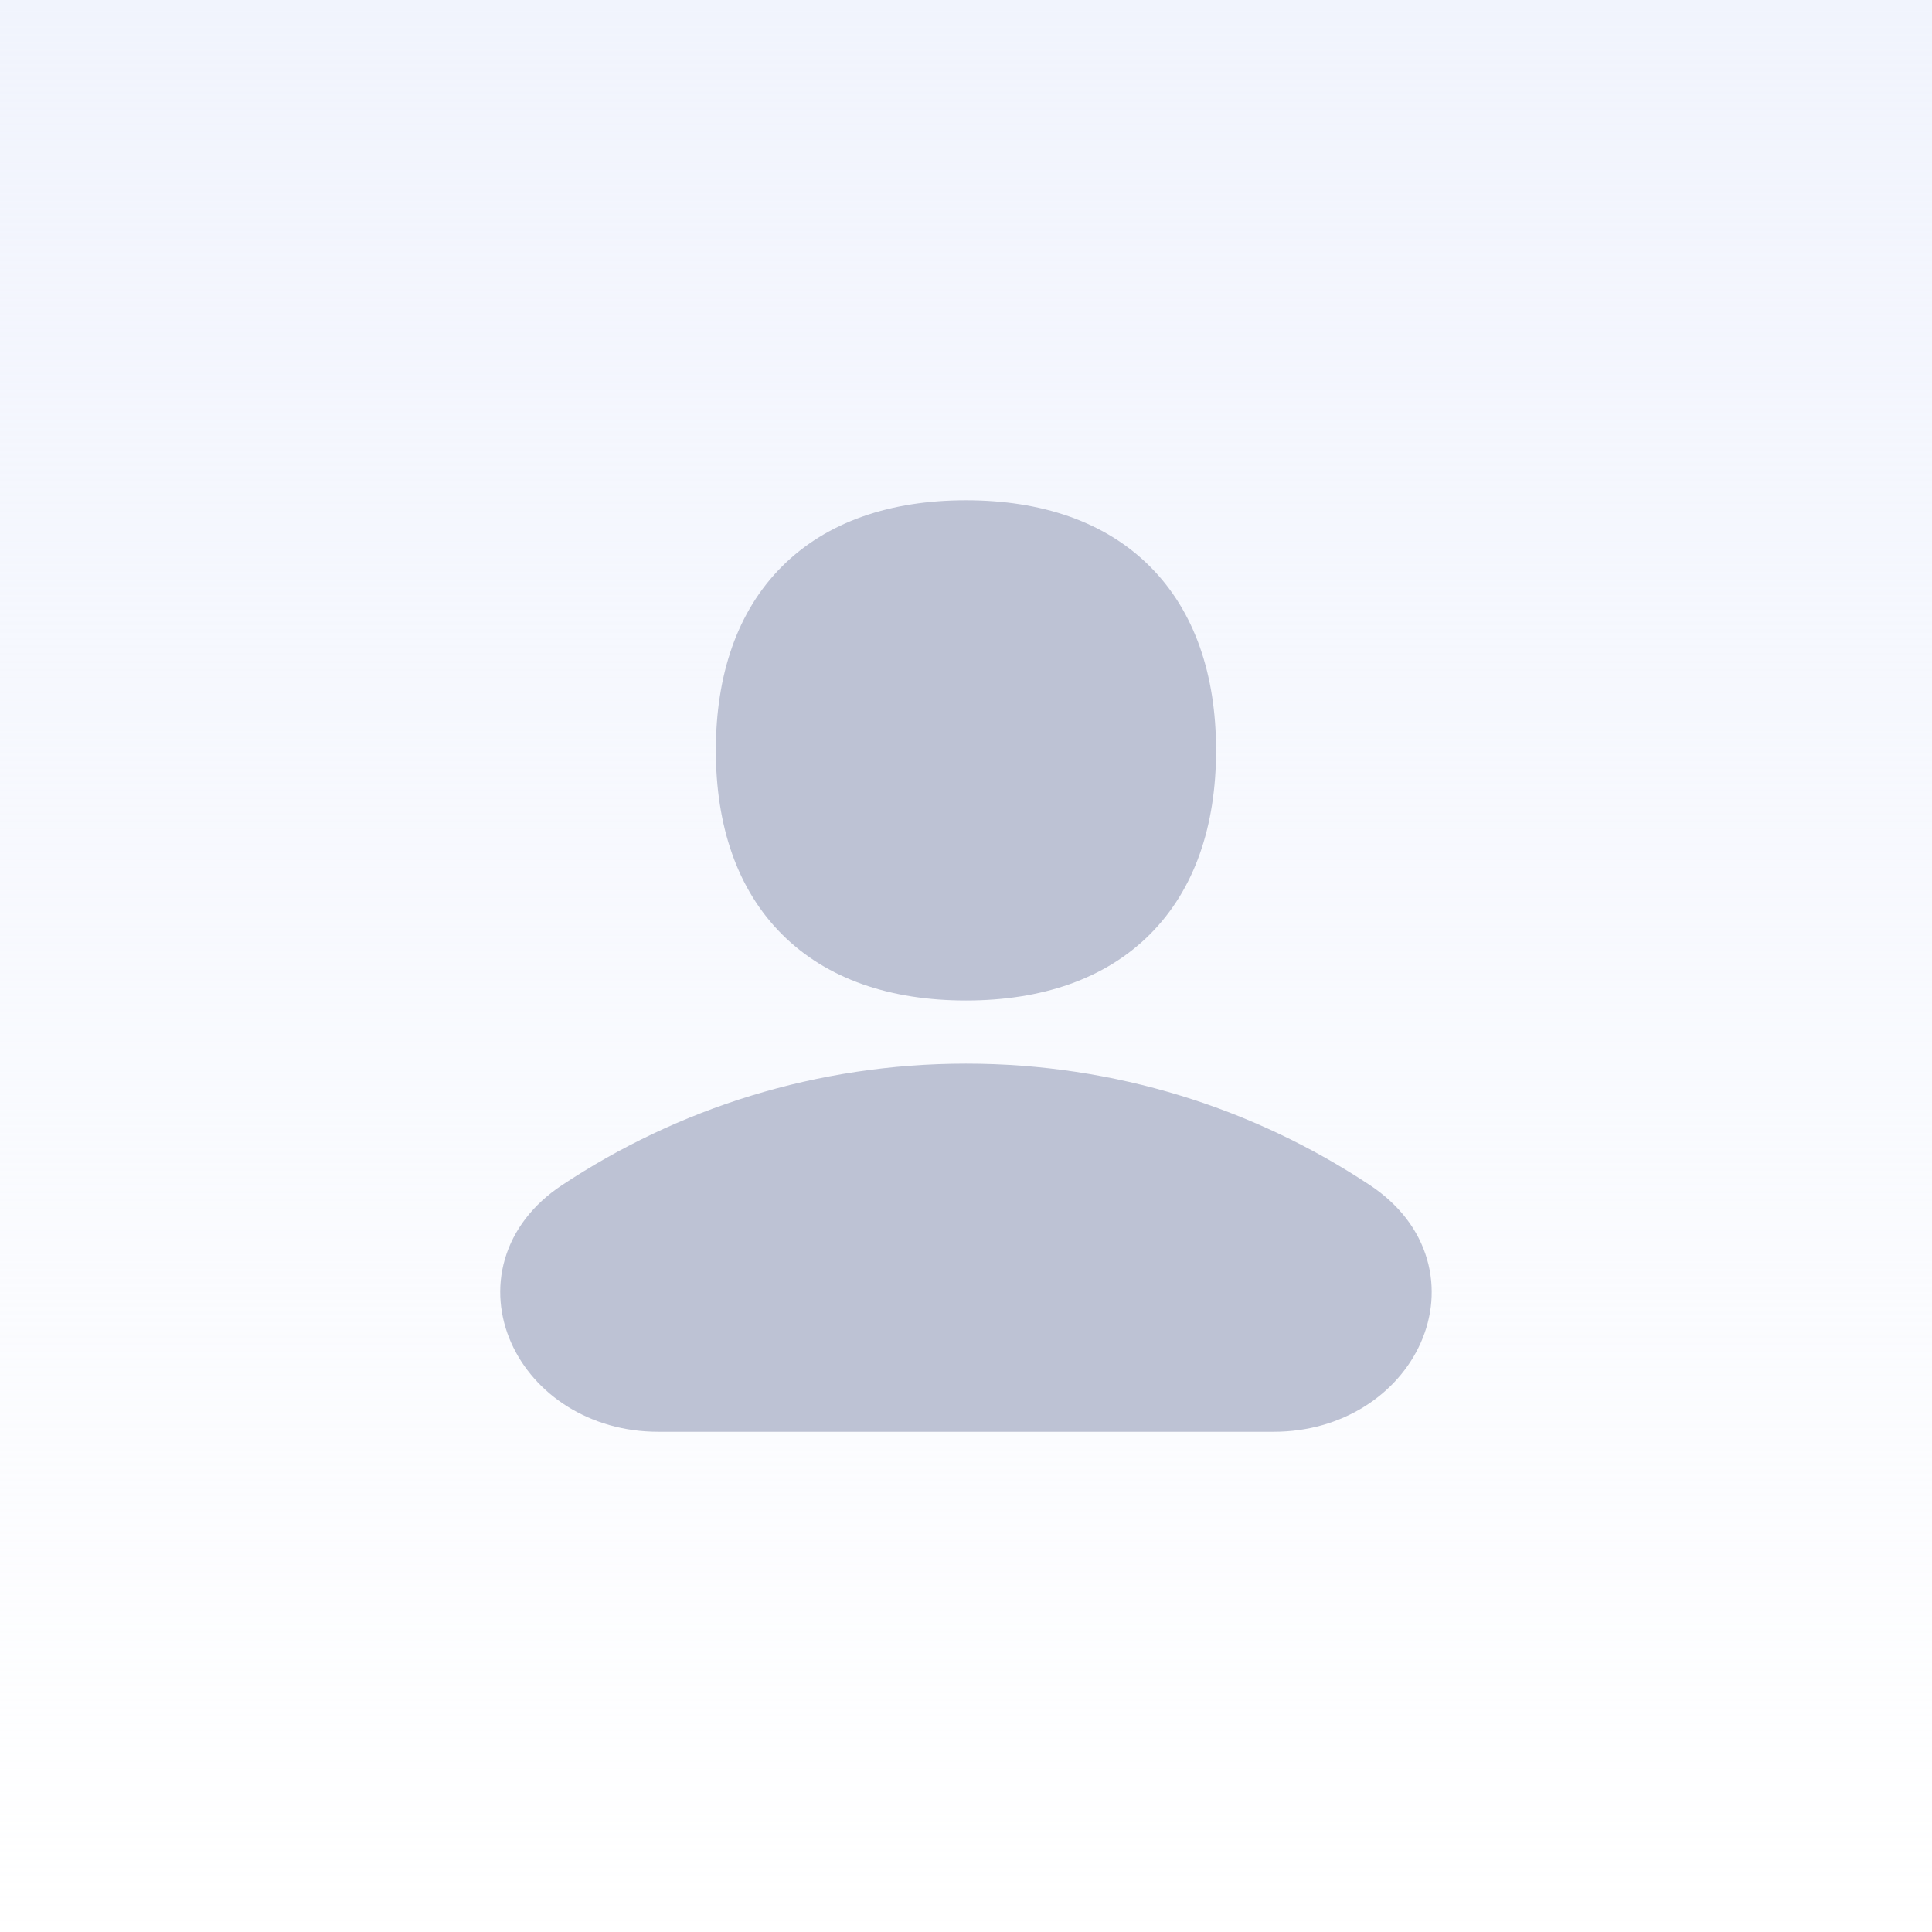 <svg width="48" height="48" viewBox="0 0 48 48" fill="none" xmlns="http://www.w3.org/2000/svg">
<rect width="48" height="48" fill="white"/>
<rect width="48" height="48" fill="url(#paint0_linear_15970_29129)"/>
<g clip-path="url(#clip0_15970_29129)">
<path fill-rule="evenodd" clip-rule="evenodd" d="M23.999 12.429C22.127 12.429 20.544 12.958 19.429 14.073C18.314 15.187 17.785 16.771 17.785 18.643C17.785 20.515 18.314 22.099 19.429 23.213C20.544 24.328 22.127 24.857 23.999 24.857C25.871 24.857 27.455 24.328 28.57 23.213C29.684 22.099 30.213 20.515 30.213 18.643C30.213 16.771 29.684 15.187 28.57 14.073C27.455 12.958 25.871 12.429 23.999 12.429ZM13.959 29.447C16.833 27.539 20.287 26.426 23.999 26.426C27.711 26.426 31.165 27.539 34.039 29.447C34.764 29.928 35.245 30.564 35.453 31.279C35.661 31.991 35.583 32.72 35.298 33.361C34.73 34.638 33.353 35.572 31.648 35.572H16.35C14.646 35.572 13.268 34.638 12.7 33.361C12.416 32.72 12.337 31.991 12.545 31.279C12.754 30.564 13.234 29.928 13.959 29.447Z" fill="#BDC2D4"/>
</g>
<defs>
<linearGradient id="paint0_linear_15970_29129" x1="24" y1="0" x2="24" y2="48" gradientUnits="userSpaceOnUse">
<stop stop-color="#F1F4FD"/>
<stop offset="1" stop-color="#F1F4FD" stop-opacity="0"/>
</linearGradient>
<clipPath id="clip0_15970_29129">
<rect width="24" height="24" fill="white" transform="translate(12 12)"/>
</clipPath>
</defs>
</svg>

